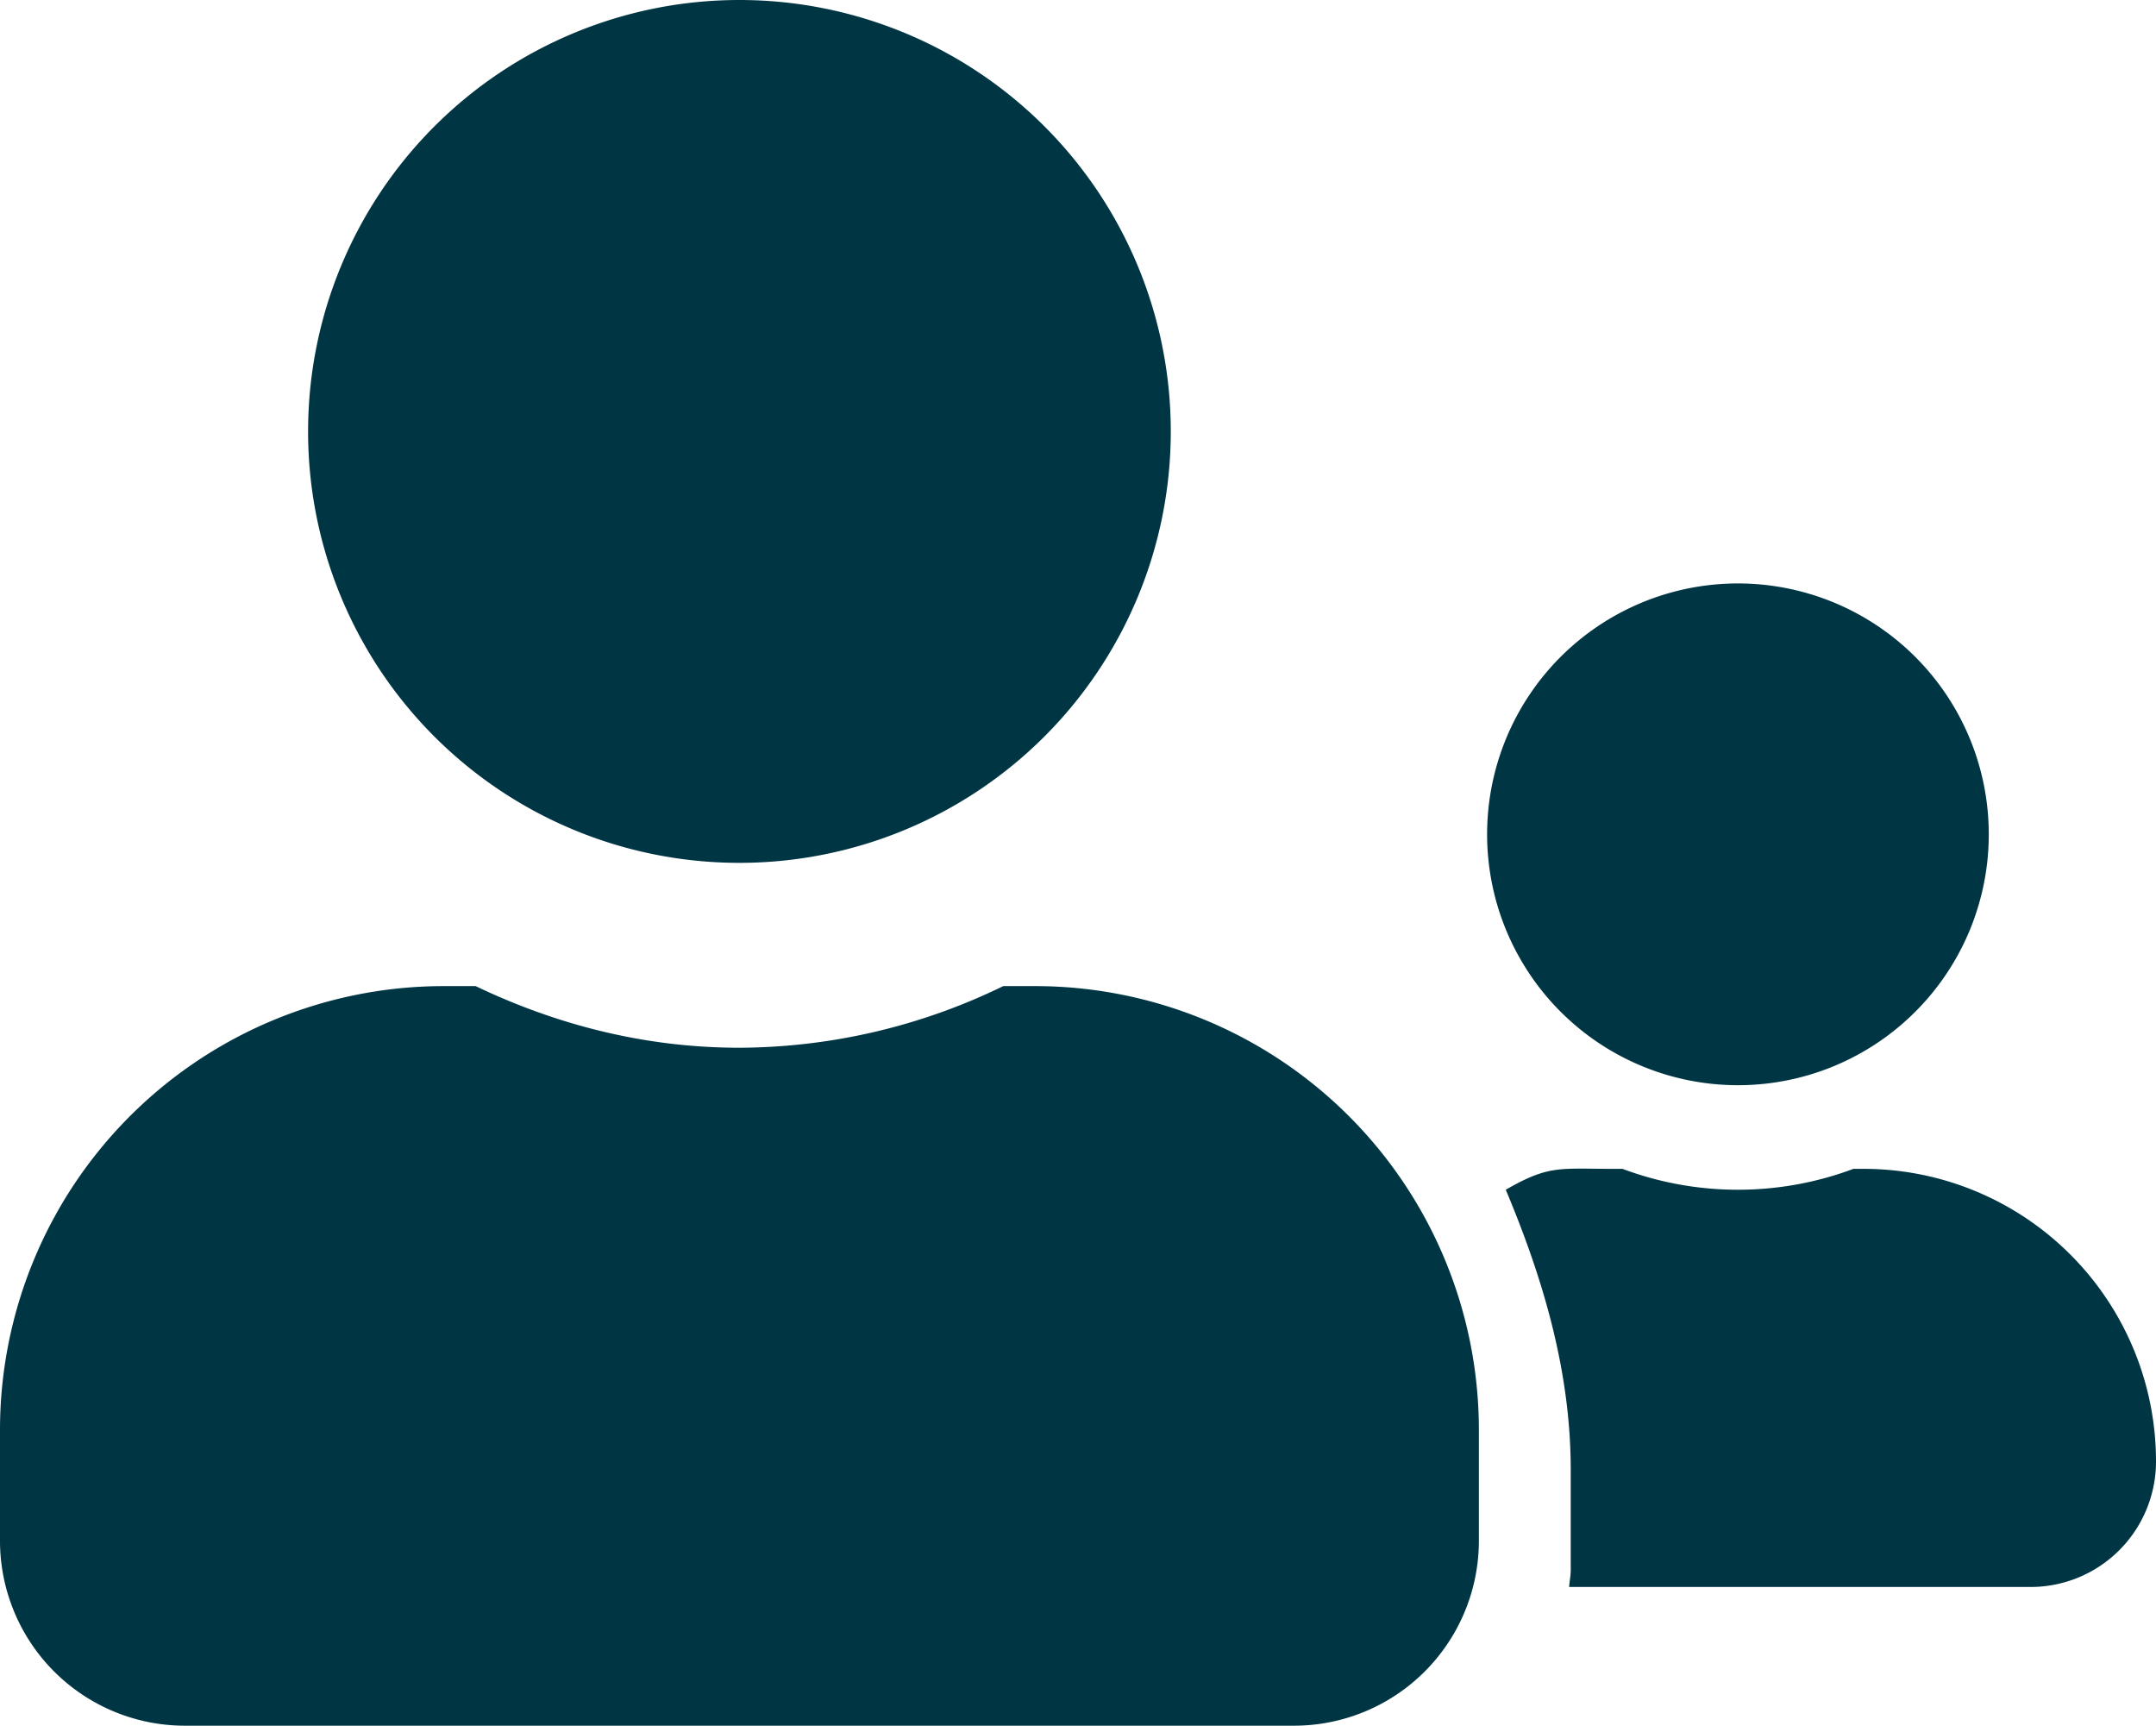 <svg xmlns="http://www.w3.org/2000/svg" width="639.793" height="512" viewBox="0 0 639.793 512">
  <path id="parent-student-003544" d="M54.857,512A54.872,54.872,0,0,1,0,457.142V424.229A131.691,131.691,0,0,1,131.657,292.571h9.485c23.886,11.429,50.171,18.286,78.286,18.286a180.023,180.023,0,0,0,78.286-18.286H307.2A131.691,131.691,0,0,1,438.857,424.229v32.914A54.872,54.872,0,0,1,384,512Zm410.791-41.158c.077-1.629.465-3.257.465-4.963V436.106c0-29.929-8.59-57.639-19.274-83.119,12.793-7.366,15.862-6.2,31.68-6.2h2.947a97.774,97.774,0,0,0,68.541,0h2.947a86.8,86.8,0,0,1,86.84,86.84,37.227,37.227,0,0,1-37.217,37.218ZM441.3,247.539a74.435,74.435,0,1,1,74.435,74.434A74.453,74.453,0,0,1,441.3,247.539ZM91.428,128a128,128,0,1,1,128,128A127.936,127.936,0,0,1,91.428,128Z" fill="#003544"/>
</svg>
